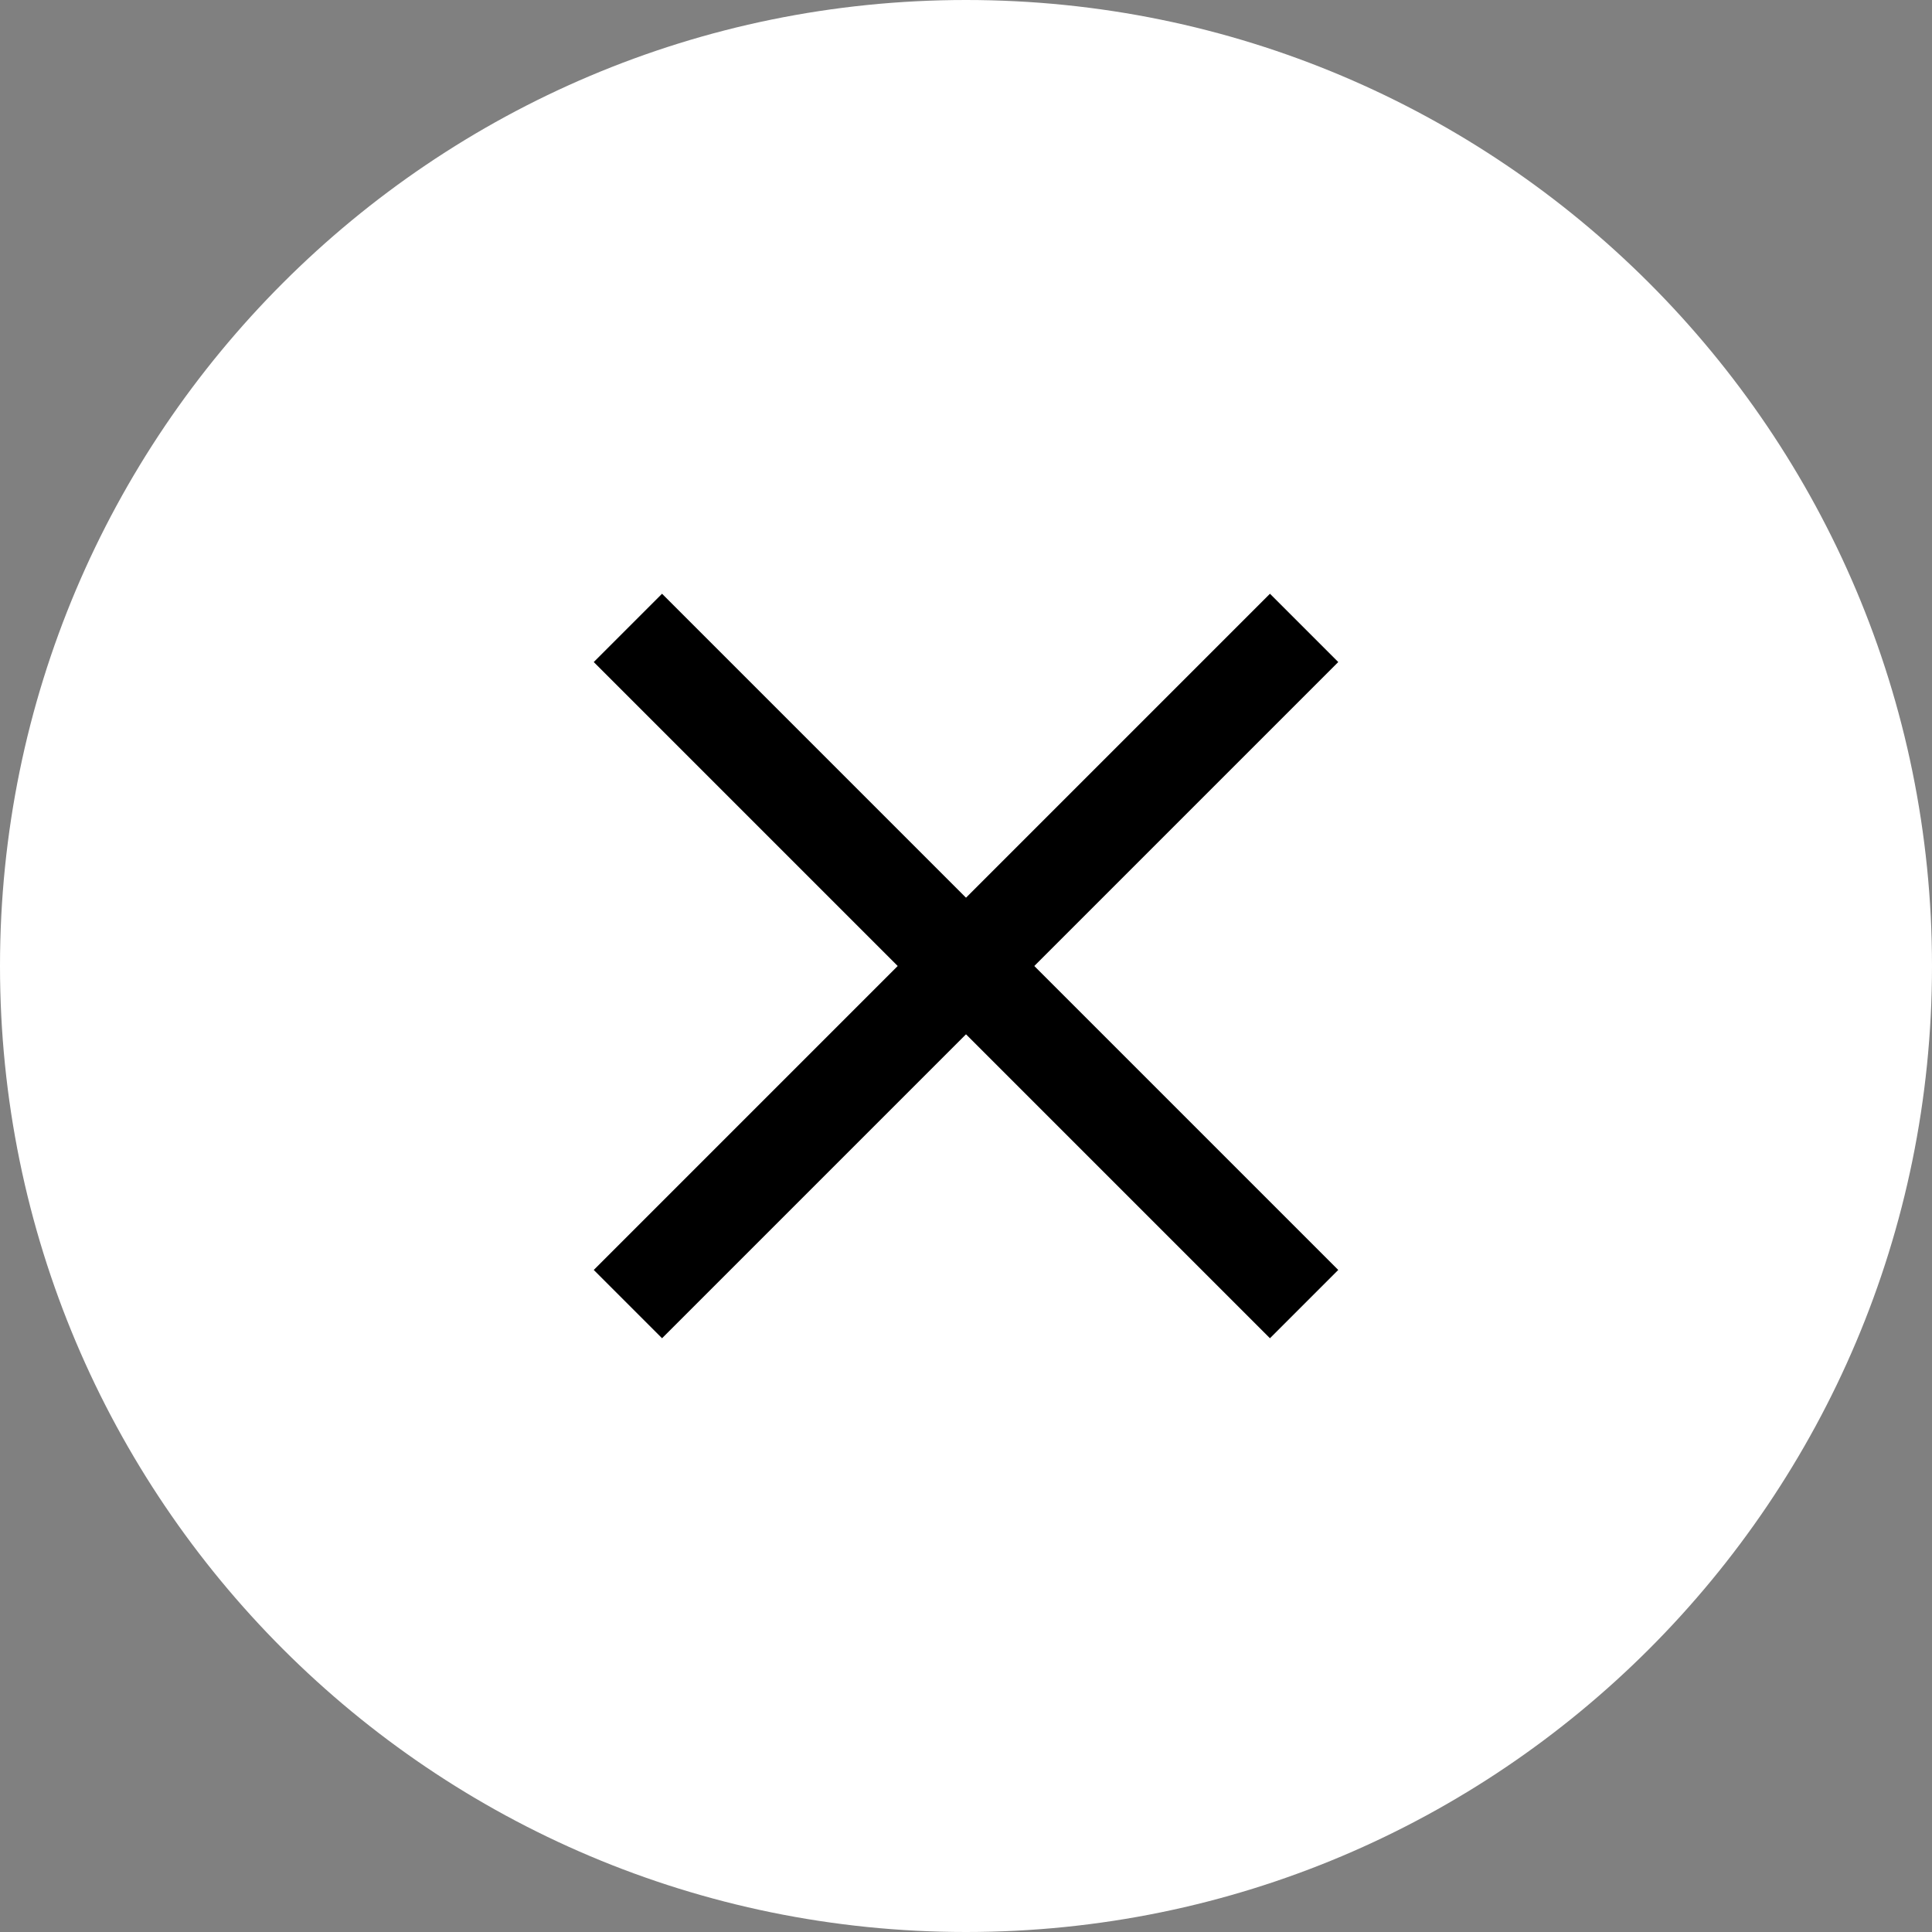 <svg width="40" height="40" viewBox="0 0 40 40" fill="none" xmlns="http://www.w3.org/2000/svg">
<rect x="0" y="0" width="40" height="40" fill="#808080" stroke="none"/>
<path d="M0 20C0 8.954 8.954 0 20 0C31.046 0 40 8.954 40 20C40 31.046 31.046 40 20 40C8.954 40 0 31.046 0 20Z" fill="white"/>
<path fill-rule="evenodd" clip-rule="evenodd" d="M13.707 12.293L27.707 26.293L26.293 27.707L12.293 13.707L13.707 12.293Z" fill="black"/>
<path fill-rule="evenodd" clip-rule="evenodd" d="M27.707 13.707L13.707 27.707L12.293 26.293L26.293 12.293L27.707 13.707Z" fill="black"/>
</svg>
